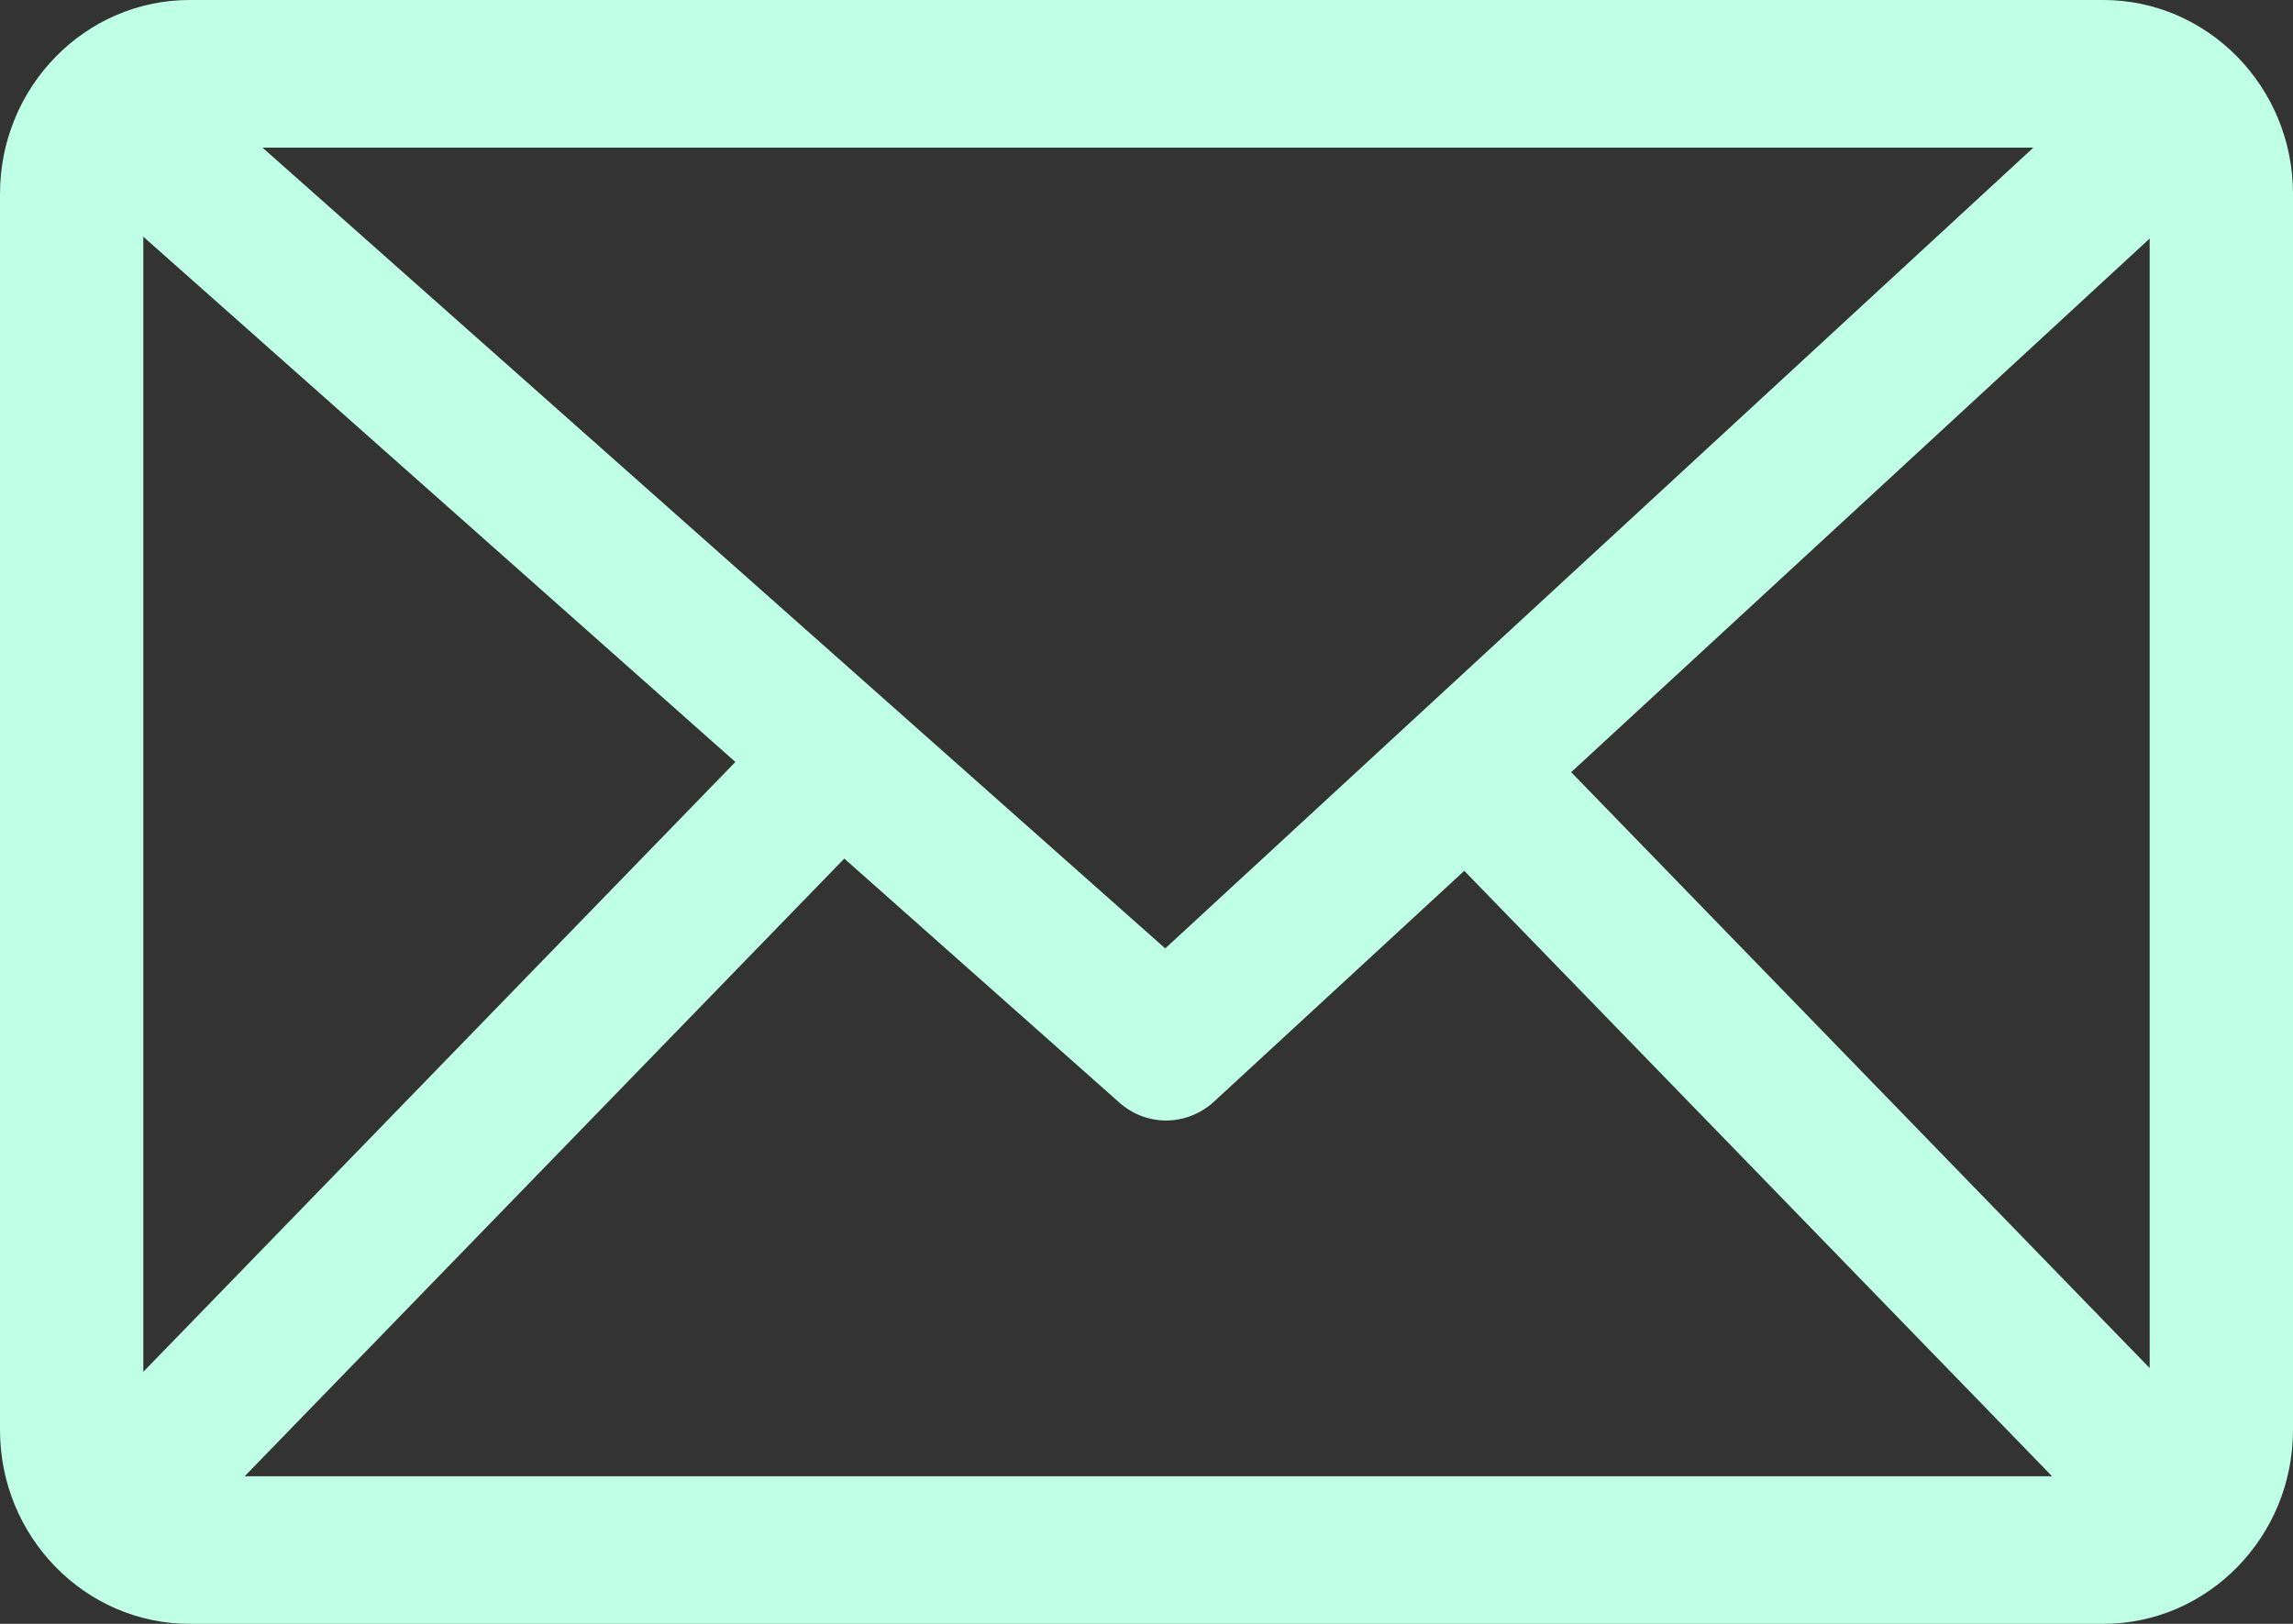 <?xml version="1.0" encoding="UTF-8"?> <svg xmlns="http://www.w3.org/2000/svg" width="48" height="34" viewBox="0 0 48 34" fill="none"><rect x="0" y="0" width="48" height="34" fill="#333333" stroke="none"/><path id="Vector" d="M44.028 0H3.97C1.781 0 0 1.821 0 4.059V29.94C0 32.179 1.781 34 3.97 34H44.028C46.218 34 48 32.179 48 29.94V4.059C48 1.821 46.218 0 44.028 0ZM3 4.956L15.394 15.954L3 28.723V4.956ZM24.392 19.858L5.495 3.091H42.565L24.392 19.858ZM17.673 17.976L23.433 23.087C23.714 23.337 24.063 23.461 24.412 23.461C24.761 23.461 25.128 23.329 25.412 23.067L30.652 18.233L42.956 30.909H5.122L17.674 17.977L17.673 17.976ZM32.89 16.168L45 4.994V28.645L32.89 16.168Z" fill="#C0FFE7"></path></svg> 